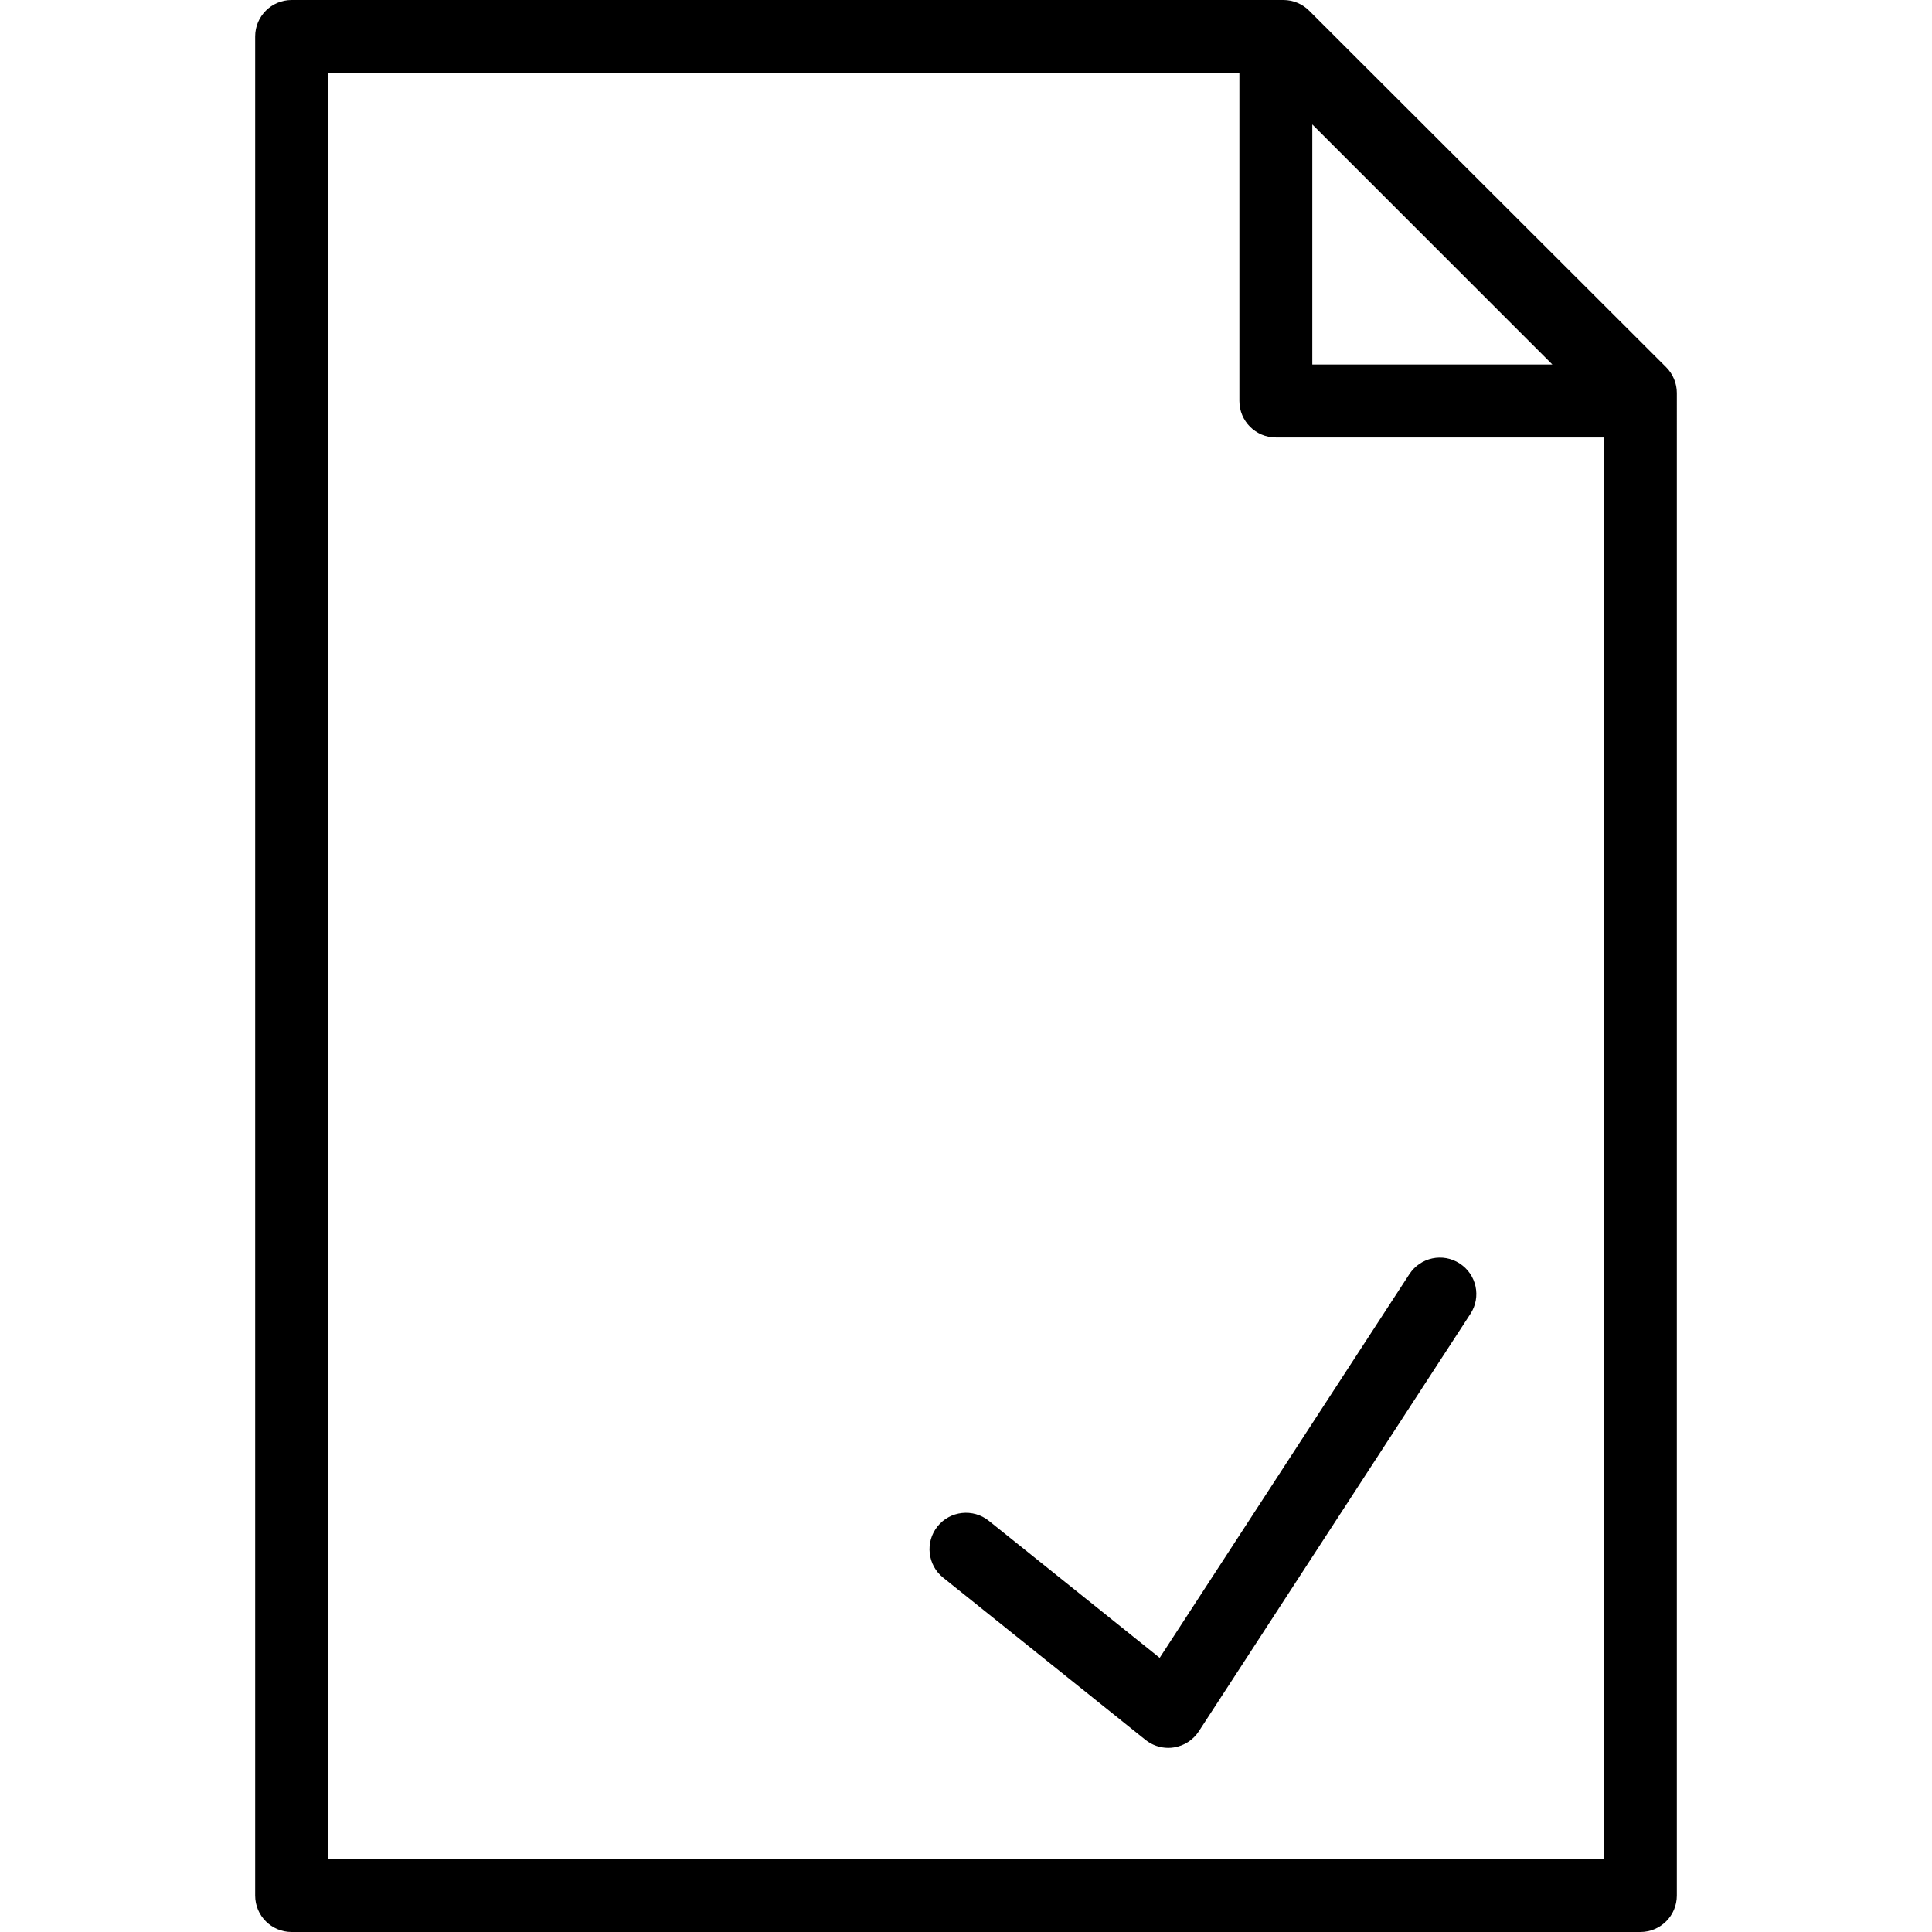 <?xml version="1.0" encoding="iso-8859-1"?>
<!-- Uploaded to: SVG Repo, www.svgrepo.com, Generator: SVG Repo Mixer Tools -->
<svg fill="#000000" height="800px" width="800px" version="1.1" id="Capa_1" xmlns="http://www.w3.org/2000/svg" xmlns:xlink="http://www.w3.org/1999/xlink" 
	 viewBox="0 0 53 53" xml:space="preserve">
<g>
	<g>
		<path d="M45.707,10.074l-9.794-9.782C35.726,0.105,35.471,0,35.206,0H8C7.447,0,7,0.447,7,1v51c0,0.553,0.447,1,1,1h37
			c0.553,0,1-0.447,1-1V10.782C46,10.517,45.895,10.263,45.707,10.074z M42.586,10H36V3.414L42.586,10z M9,51V2h25v9
			c0,0.553,0.447,1,1,1h9v39H9z"/>
		<path d="M40.045,34.662c-0.463-0.304-1.082-0.17-1.383,0.293l-6.849,10.524l-4.688-3.76c-0.431-0.345-1.062-0.275-1.406,0.154
			c-0.346,0.432-0.276,1.061,0.154,1.406l5.55,4.45c0.179,0.144,0.4,0.22,0.626,0.22c0.053,0,0.105-0.004,0.158-0.013
			c0.279-0.045,0.526-0.205,0.68-0.442l7.45-11.45C40.64,35.582,40.508,34.963,40.045,34.662z"/>
	</g>
</g>
</svg>